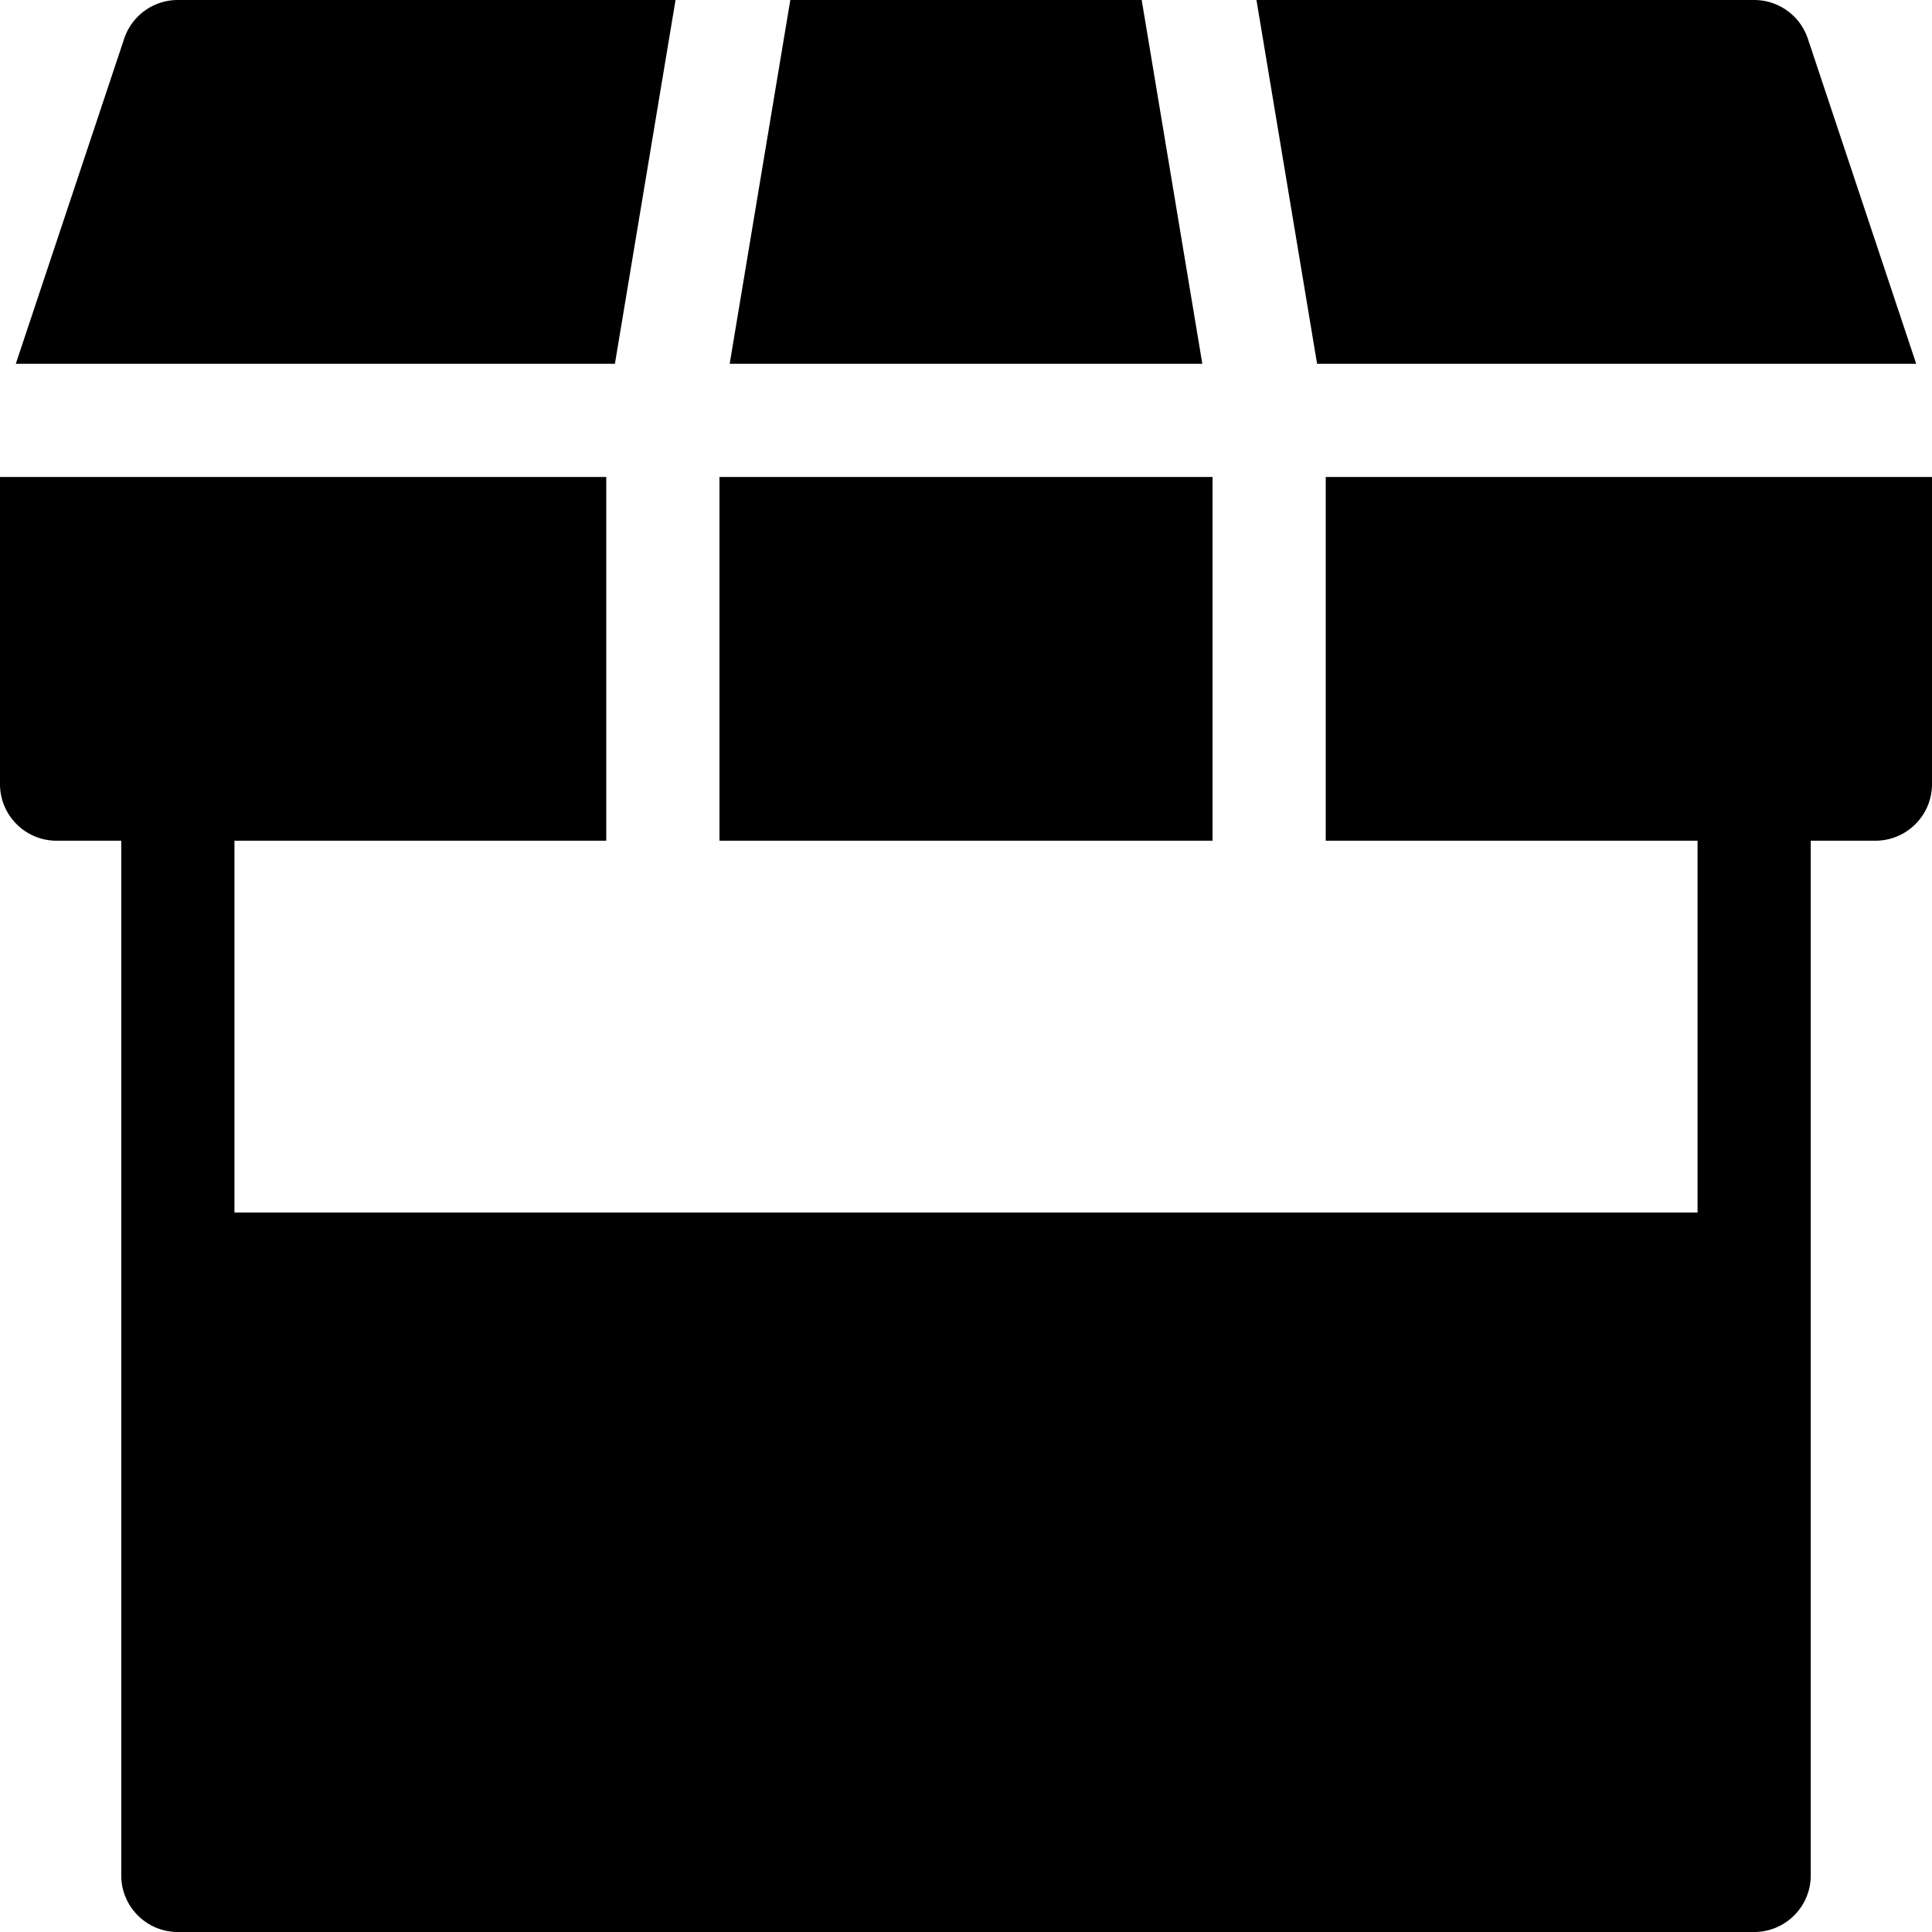<?xml version="1.0" encoding="UTF-8"?>
<svg xmlns="http://www.w3.org/2000/svg" xmlns:xlink="http://www.w3.org/1999/xlink" version="1.1" width="512" height="512" x="0" y="0" viewBox="0 0 512 512" style="enable-background:new 0 0 512 512" xml:space="preserve">
  <g>
    <path d="M302.56 0h-93.121l-16.066 96.4h125.254zM479.097 10.255A15 15 0 0 0 464.867 0H332.975l16.066 96.4h158.77l-28.714-86.145zM190.67 126.4h130.67v96.4H190.67z" fill="#000000" opacity="1" data-original="#000000"/>
    <path d="M351.334 126.4v96.398h98.533v98.535H62.133v-98.535h98.533V126.4H0v81.4c0 8.284 6.716 14.999 15 14.999h17.133V497c0 8.283 6.716 15 15 15h417.734c8.284 0 15-6.717 15-15V222.799H497c8.284 0 15-6.715 15-14.999v-81.4H351.334zM47.133 0a15 15 0 0 0-14.23 10.256L4.188 96.4h158.77L179.025 0H47.133z" fill="#000000" opacity="1" data-original="#000000"/>
  </g>
</svg>
